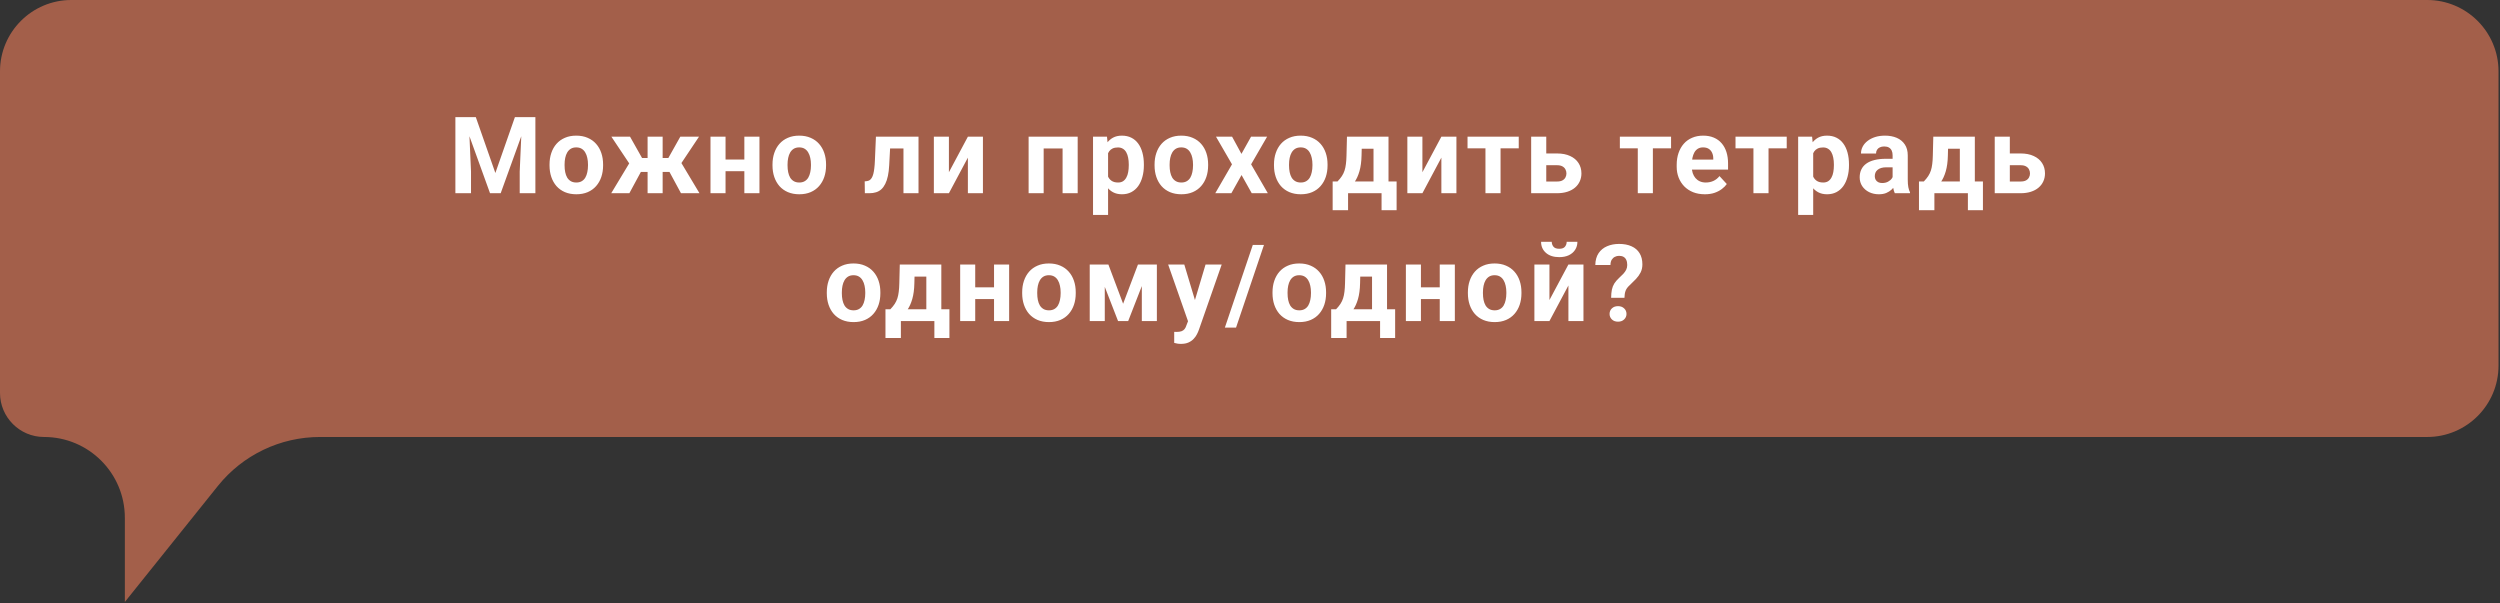 <?xml version="1.0" encoding="UTF-8"?> <svg xmlns="http://www.w3.org/2000/svg" width="841" height="203" viewBox="0 0 841 203" fill="none"><rect x="0" y="0" width="841" height="203" fill="#333333" stroke="none"/><path d="M24 0H816.5C829.755 0 840.5 10.745 840.5 24V123C840.5 136.255 829.755 147 816.5 147H107.618C94.268 147 81.641 153.061 73.29 163.476L42 202.5V174.176C42 159.167 29.833 147 14.823 147C6.637 147 0 140.363 0 132.176V24C0 10.745 10.745 0 24 0Z" fill="#A35F4A"></path><path d="M155.6 39.406H160.065L166.64 58.197L173.214 39.406H177.679L168.432 65H164.847L155.6 39.406ZM153.192 39.406H157.64L158.448 57.723V65H153.192V39.406ZM175.64 39.406H180.104V65H174.831V57.723L175.64 39.406ZM184.862 55.684V55.315C184.862 53.92 185.062 52.637 185.46 51.465C185.859 50.281 186.439 49.256 187.2 48.389C187.962 47.522 188.9 46.848 190.013 46.367C191.126 45.875 192.403 45.629 193.845 45.629C195.286 45.629 196.569 45.875 197.694 46.367C198.819 46.848 199.763 47.522 200.525 48.389C201.298 49.256 201.884 50.281 202.282 51.465C202.681 52.637 202.88 53.92 202.88 55.315V55.684C202.88 57.066 202.681 58.35 202.282 59.533C201.884 60.705 201.298 61.73 200.525 62.609C199.763 63.477 198.825 64.15 197.712 64.631C196.599 65.111 195.321 65.352 193.88 65.352C192.439 65.352 191.155 65.111 190.03 64.631C188.917 64.15 187.974 63.477 187.2 62.609C186.439 61.73 185.859 60.705 185.46 59.533C185.062 58.35 184.862 57.066 184.862 55.684ZM189.925 55.315V55.684C189.925 56.48 189.995 57.225 190.136 57.916C190.276 58.607 190.499 59.217 190.804 59.744C191.12 60.26 191.53 60.664 192.034 60.957C192.538 61.25 193.153 61.397 193.88 61.397C194.583 61.397 195.187 61.25 195.691 60.957C196.194 60.664 196.599 60.26 196.903 59.744C197.208 59.217 197.431 58.607 197.571 57.916C197.724 57.225 197.8 56.48 197.8 55.684V55.315C197.8 54.541 197.724 53.815 197.571 53.135C197.431 52.443 197.202 51.834 196.886 51.307C196.581 50.768 196.177 50.346 195.673 50.041C195.169 49.736 194.56 49.584 193.845 49.584C193.13 49.584 192.521 49.736 192.017 50.041C191.525 50.346 191.12 50.768 190.804 51.307C190.499 51.834 190.276 52.443 190.136 53.135C189.995 53.815 189.925 54.541 189.925 55.315ZM213.579 57.828L205.669 45.98H211.945L215.988 53.152H219.626L219.011 57.828H213.579ZM216.058 56.967L211.716 65H205.617L211.927 54.523L216.058 56.967ZM222.913 45.98V65H217.851V45.98H222.913ZM235.148 45.98L227.238 57.828H221.806L221.191 53.152H224.829L228.855 45.98H235.148ZM229.083 65L224.742 56.967L229.031 54.523L235.306 65H229.083ZM252.052 53.662V57.6H242.384V53.662H252.052ZM244.072 45.98V65H239.009V45.98H244.072ZM255.48 45.98V65H250.4V45.98H255.48ZM259.869 55.684V55.315C259.869 53.92 260.068 52.637 260.467 51.465C260.865 50.281 261.445 49.256 262.207 48.389C262.969 47.522 263.906 46.848 265.019 46.367C266.133 45.875 267.41 45.629 268.851 45.629C270.293 45.629 271.576 45.875 272.701 46.367C273.826 46.848 274.769 47.522 275.531 48.389C276.305 49.256 276.89 50.281 277.289 51.465C277.687 52.637 277.887 53.92 277.887 55.315V55.684C277.887 57.066 277.687 58.35 277.289 59.533C276.89 60.705 276.305 61.73 275.531 62.609C274.769 63.477 273.832 64.15 272.719 64.631C271.605 65.111 270.328 65.352 268.887 65.352C267.445 65.352 266.162 65.111 265.037 64.631C263.924 64.15 262.98 63.477 262.207 62.609C261.445 61.73 260.865 60.705 260.467 59.533C260.068 58.35 259.869 57.066 259.869 55.684ZM264.931 55.315V55.684C264.931 56.48 265.002 57.225 265.142 57.916C265.283 58.607 265.506 59.217 265.81 59.744C266.127 60.26 266.537 60.664 267.041 60.957C267.545 61.25 268.16 61.397 268.887 61.397C269.59 61.397 270.193 61.25 270.697 60.957C271.201 60.664 271.605 60.26 271.91 59.744C272.215 59.217 272.437 58.607 272.578 57.916C272.73 57.225 272.806 56.48 272.806 55.684V55.315C272.806 54.541 272.73 53.815 272.578 53.135C272.437 52.443 272.209 51.834 271.892 51.307C271.588 50.768 271.183 50.346 270.68 50.041C270.176 49.736 269.566 49.584 268.851 49.584C268.137 49.584 267.527 49.736 267.023 50.041C266.531 50.346 266.127 50.768 265.81 51.307C265.506 51.834 265.283 52.443 265.142 53.135C265.002 53.815 264.931 54.541 264.931 55.315ZM305.28 45.98V49.953H295.928V45.98H305.28ZM308.989 45.98V65H303.926V45.98H308.989ZM294.662 45.98H299.637L299.127 55.578C299.057 56.949 298.91 58.156 298.688 59.199C298.465 60.242 298.166 61.133 297.791 61.871C297.428 62.609 296.989 63.213 296.473 63.682C295.969 64.139 295.377 64.473 294.698 64.684C294.03 64.894 293.291 65 292.483 65H290.936L290.883 61.01L291.534 60.94C291.909 60.904 292.237 60.799 292.518 60.623C292.811 60.435 293.057 60.172 293.256 59.832C293.467 59.48 293.643 59.041 293.784 58.514C293.924 57.975 294.035 57.342 294.117 56.615C294.211 55.889 294.276 55.051 294.311 54.102L294.662 45.98ZM319.213 57.934L325.594 45.98H330.657V65H325.594V53.029L319.213 65H314.151V45.98H319.213V57.934ZM358.841 45.98V49.953H349.63V45.98H358.841ZM351.089 45.98V65H346.026V45.98H351.089ZM362.532 45.98V65H357.452V45.98H362.532ZM372.757 49.637V72.312H367.695V45.98H372.388L372.757 49.637ZM384.798 55.279V55.648C384.798 57.031 384.634 58.315 384.306 59.498C383.99 60.682 383.521 61.713 382.9 62.592C382.279 63.459 381.505 64.139 380.579 64.631C379.665 65.111 378.611 65.352 377.415 65.352C376.255 65.352 375.247 65.117 374.392 64.648C373.536 64.18 372.816 63.523 372.23 62.68C371.656 61.824 371.193 60.834 370.841 59.709C370.49 58.584 370.22 57.377 370.033 56.088V55.121C370.22 53.738 370.49 52.473 370.841 51.324C371.193 50.164 371.656 49.162 372.23 48.318C372.816 47.463 373.531 46.801 374.374 46.332C375.23 45.863 376.232 45.629 377.38 45.629C378.587 45.629 379.648 45.857 380.562 46.315C381.488 46.772 382.261 47.428 382.882 48.283C383.515 49.139 383.99 50.158 384.306 51.342C384.634 52.525 384.798 53.838 384.798 55.279ZM379.718 55.648V55.279C379.718 54.471 379.648 53.727 379.507 53.047C379.378 52.355 379.167 51.752 378.874 51.236C378.593 50.721 378.218 50.322 377.749 50.041C377.292 49.748 376.736 49.602 376.079 49.602C375.388 49.602 374.796 49.713 374.304 49.935C373.824 50.158 373.431 50.48 373.126 50.902C372.822 51.324 372.593 51.828 372.441 52.414C372.288 53 372.195 53.662 372.159 54.4V56.844C372.218 57.711 372.382 58.49 372.652 59.182C372.921 59.861 373.337 60.4 373.9 60.799C374.462 61.197 375.2 61.397 376.115 61.397C376.783 61.397 377.345 61.25 377.802 60.957C378.259 60.652 378.628 60.236 378.909 59.709C379.202 59.182 379.408 58.572 379.525 57.881C379.654 57.19 379.718 56.445 379.718 55.648ZM388.396 55.684V55.315C388.396 53.92 388.595 52.637 388.994 51.465C389.392 50.281 389.972 49.256 390.734 48.389C391.496 47.522 392.433 46.848 393.546 46.367C394.66 45.875 395.937 45.629 397.378 45.629C398.82 45.629 400.103 45.875 401.228 46.367C402.353 46.848 403.296 47.522 404.058 48.389C404.832 49.256 405.417 50.281 405.816 51.465C406.214 52.637 406.414 53.92 406.414 55.315V55.684C406.414 57.066 406.214 58.35 405.816 59.533C405.417 60.705 404.832 61.73 404.058 62.609C403.296 63.477 402.359 64.15 401.246 64.631C400.132 65.111 398.855 65.352 397.414 65.352C395.972 65.352 394.689 65.111 393.564 64.631C392.451 64.15 391.507 63.477 390.734 62.609C389.972 61.73 389.392 60.705 388.994 59.533C388.595 58.35 388.396 57.066 388.396 55.684ZM393.459 55.315V55.684C393.459 56.48 393.529 57.225 393.669 57.916C393.81 58.607 394.033 59.217 394.337 59.744C394.654 60.26 395.064 60.664 395.568 60.957C396.072 61.25 396.687 61.397 397.414 61.397C398.117 61.397 398.72 61.25 399.224 60.957C399.728 60.664 400.132 60.26 400.437 59.744C400.742 59.217 400.964 58.607 401.105 57.916C401.257 57.225 401.334 56.48 401.334 55.684V55.315C401.334 54.541 401.257 53.815 401.105 53.135C400.964 52.443 400.736 51.834 400.419 51.307C400.115 50.768 399.71 50.346 399.207 50.041C398.703 49.736 398.093 49.584 397.378 49.584C396.664 49.584 396.054 49.736 395.55 50.041C395.058 50.346 394.654 50.768 394.337 51.307C394.033 51.834 393.81 52.443 393.669 53.135C393.529 53.815 393.459 54.541 393.459 55.315ZM414.476 45.98L417.623 51.764L420.857 45.98H426.254L420.875 55.279L426.5 65H421.086L417.658 58.883L414.23 65H408.816L414.441 55.279L409.062 45.98H414.476ZM428.568 55.684V55.315C428.568 53.92 428.768 52.637 429.166 51.465C429.564 50.281 430.145 49.256 430.906 48.389C431.668 47.522 432.605 46.848 433.719 46.367C434.832 45.875 436.109 45.629 437.551 45.629C438.992 45.629 440.275 45.875 441.4 46.367C442.525 46.848 443.469 47.522 444.23 48.389C445.004 49.256 445.59 50.281 445.988 51.465C446.387 52.637 446.586 53.92 446.586 55.315V55.684C446.586 57.066 446.387 58.35 445.988 59.533C445.59 60.705 445.004 61.73 444.23 62.609C443.469 63.477 442.531 64.15 441.418 64.631C440.305 65.111 439.027 65.352 437.586 65.352C436.145 65.352 434.861 65.111 433.736 64.631C432.623 64.15 431.68 63.477 430.906 62.609C430.145 61.73 429.564 60.705 429.166 59.533C428.768 58.35 428.568 57.066 428.568 55.684ZM433.631 55.315V55.684C433.631 56.48 433.701 57.225 433.842 57.916C433.982 58.607 434.205 59.217 434.51 59.744C434.826 60.26 435.236 60.664 435.74 60.957C436.244 61.25 436.859 61.397 437.586 61.397C438.289 61.397 438.893 61.25 439.396 60.957C439.9 60.664 440.305 60.26 440.609 59.744C440.914 59.217 441.137 58.607 441.277 57.916C441.43 57.225 441.506 56.48 441.506 55.684V55.315C441.506 54.541 441.43 53.815 441.277 53.135C441.137 52.443 440.908 51.834 440.592 51.307C440.287 50.768 439.883 50.346 439.379 50.041C438.875 49.736 438.266 49.584 437.551 49.584C436.836 49.584 436.227 49.736 435.723 50.041C435.23 50.346 434.826 50.768 434.51 51.307C434.205 51.834 433.982 52.443 433.842 53.135C433.701 53.815 433.631 54.541 433.631 55.315ZM453.119 45.98H458.182L458.024 52.344C457.977 54.383 457.742 56.135 457.321 57.6C456.899 59.065 456.336 60.295 455.633 61.291C454.93 62.287 454.127 63.084 453.225 63.682C452.334 64.268 451.397 64.707 450.412 65H449.463L449.41 61.098L449.938 61.045C450.535 60.424 451.028 59.82 451.414 59.234C451.801 58.637 452.1 58.01 452.311 57.353C452.522 56.697 452.674 55.965 452.768 55.156C452.873 54.348 452.938 53.41 452.961 52.344L453.119 45.98ZM454.49 45.98H467.094V65H462.049V50.041H454.49V45.98ZM448.303 61.045H469.819V70.713H464.756V65H453.489V70.713H448.303V61.045ZM478.497 57.934L484.877 45.98H489.94V65H484.877V53.029L478.497 65H473.434V45.98H478.497V57.934ZM504.788 45.98V65H499.708V45.98H504.788ZM510.905 45.98V49.9H493.678V45.98H510.905ZM518.247 51.623H523.767C525.501 51.623 526.978 51.91 528.196 52.484C529.427 53.047 530.364 53.832 531.009 54.84C531.665 55.848 531.993 57.014 531.993 58.338C531.993 59.299 531.806 60.19 531.431 61.01C531.067 61.818 530.534 62.522 529.831 63.119C529.128 63.717 528.267 64.18 527.247 64.508C526.228 64.836 525.067 65 523.767 65H515.083V45.98H520.163V61.062H523.767C524.528 61.062 525.138 60.94 525.595 60.693C526.063 60.435 526.403 60.102 526.614 59.691C526.837 59.281 526.948 58.836 526.948 58.355C526.948 57.852 526.837 57.395 526.614 56.984C526.403 56.562 526.063 56.223 525.595 55.965C525.138 55.707 524.528 55.578 523.767 55.578H518.247V51.623ZM556.029 45.98V65H550.949V45.98H556.029ZM562.146 45.98V49.9H544.919V45.98H562.146ZM573.513 65.352C572.037 65.352 570.713 65.117 569.541 64.648C568.369 64.168 567.373 63.506 566.552 62.662C565.744 61.818 565.123 60.84 564.689 59.727C564.256 58.602 564.039 57.406 564.039 56.141V55.438C564.039 53.996 564.244 52.678 564.654 51.482C565.064 50.287 565.65 49.25 566.412 48.371C567.185 47.492 568.123 46.818 569.224 46.35C570.326 45.869 571.568 45.629 572.951 45.629C574.299 45.629 575.494 45.852 576.537 46.297C577.58 46.742 578.453 47.375 579.156 48.195C579.871 49.016 580.41 50 580.773 51.148C581.136 52.285 581.318 53.551 581.318 54.945V57.055H566.201V53.68H576.343V53.293C576.343 52.59 576.215 51.963 575.957 51.412C575.711 50.85 575.336 50.404 574.832 50.076C574.328 49.748 573.683 49.584 572.898 49.584C572.23 49.584 571.656 49.73 571.175 50.023C570.695 50.316 570.302 50.727 569.998 51.254C569.705 51.781 569.482 52.402 569.33 53.117C569.189 53.82 569.119 54.594 569.119 55.438V56.141C569.119 56.902 569.224 57.605 569.435 58.25C569.658 58.895 569.968 59.451 570.367 59.92C570.777 60.389 571.269 60.752 571.843 61.01C572.429 61.268 573.091 61.397 573.83 61.397C574.744 61.397 575.593 61.221 576.379 60.869C577.175 60.506 577.861 59.961 578.435 59.234L580.896 61.906C580.498 62.48 579.953 63.031 579.261 63.559C578.582 64.086 577.761 64.519 576.8 64.859C575.84 65.188 574.744 65.352 573.513 65.352ZM594.935 45.98V65H589.855V45.98H594.935ZM601.053 45.98V49.9H583.826V45.98H601.053ZM609.959 49.637V72.312H604.897V45.98H609.59L609.959 49.637ZM622 55.279V55.648C622 57.031 621.836 58.315 621.508 59.498C621.192 60.682 620.723 61.713 620.102 62.592C619.481 63.459 618.707 64.139 617.781 64.631C616.867 65.111 615.813 65.352 614.617 65.352C613.457 65.352 612.449 65.117 611.594 64.648C610.738 64.18 610.018 63.523 609.432 62.68C608.858 61.824 608.395 60.834 608.043 59.709C607.692 58.584 607.422 57.377 607.235 56.088V55.121C607.422 53.738 607.692 52.473 608.043 51.324C608.395 50.164 608.858 49.162 609.432 48.318C610.018 47.463 610.733 46.801 611.576 46.332C612.432 45.863 613.434 45.629 614.582 45.629C615.789 45.629 616.85 45.857 617.764 46.315C618.69 46.772 619.463 47.428 620.084 48.283C620.717 49.139 621.192 50.158 621.508 51.342C621.836 52.525 622 53.838 622 55.279ZM616.92 55.648V55.279C616.92 54.471 616.85 53.727 616.709 53.047C616.58 52.355 616.369 51.752 616.076 51.236C615.795 50.721 615.42 50.322 614.951 50.041C614.494 49.748 613.938 49.602 613.281 49.602C612.59 49.602 611.998 49.713 611.506 49.935C611.026 50.158 610.633 50.48 610.328 50.902C610.024 51.324 609.795 51.828 609.643 52.414C609.49 53 609.397 53.662 609.361 54.4V56.844C609.42 57.711 609.584 58.49 609.854 59.182C610.123 59.861 610.539 60.4 611.102 60.799C611.664 61.197 612.402 61.397 613.317 61.397C613.985 61.397 614.547 61.25 615.004 60.957C615.461 60.652 615.83 60.236 616.111 59.709C616.404 59.182 616.61 58.572 616.727 57.881C616.856 57.19 616.92 56.445 616.92 55.648ZM636.672 60.711V52.238C636.672 51.629 636.573 51.107 636.373 50.674C636.174 50.228 635.864 49.883 635.442 49.637C635.032 49.391 634.498 49.268 633.842 49.268C633.28 49.268 632.793 49.367 632.383 49.566C631.973 49.754 631.657 50.029 631.434 50.393C631.211 50.744 631.1 51.16 631.1 51.641H626.038C626.038 50.832 626.225 50.065 626.6 49.338C626.975 48.611 627.52 47.973 628.235 47.422C628.95 46.859 629.799 46.42 630.784 46.103C631.78 45.787 632.893 45.629 634.123 45.629C635.6 45.629 636.913 45.875 638.061 46.367C639.209 46.859 640.112 47.598 640.768 48.582C641.436 49.566 641.77 50.797 641.77 52.273V60.412C641.77 61.455 641.834 62.31 641.963 62.978C642.092 63.635 642.28 64.209 642.526 64.701V65H637.411C637.164 64.484 636.977 63.84 636.848 63.066C636.731 62.281 636.672 61.496 636.672 60.711ZM637.34 53.416L637.375 56.281H634.545C633.877 56.281 633.297 56.357 632.805 56.51C632.313 56.662 631.909 56.879 631.592 57.16C631.276 57.43 631.041 57.746 630.889 58.109C630.748 58.473 630.678 58.871 630.678 59.305C630.678 59.738 630.778 60.131 630.977 60.482C631.176 60.822 631.463 61.092 631.838 61.291C632.213 61.478 632.653 61.572 633.157 61.572C633.918 61.572 634.58 61.42 635.143 61.115C635.705 60.81 636.139 60.435 636.444 59.99C636.76 59.545 636.924 59.123 636.936 58.725L638.272 60.869C638.084 61.35 637.827 61.848 637.498 62.363C637.182 62.879 636.778 63.365 636.286 63.822C635.793 64.268 635.202 64.637 634.51 64.93C633.819 65.211 632.998 65.352 632.049 65.352C630.842 65.352 629.746 65.111 628.762 64.631C627.789 64.139 627.016 63.465 626.442 62.609C625.879 61.742 625.598 60.758 625.598 59.656C625.598 58.66 625.786 57.775 626.161 57.002C626.536 56.228 627.086 55.578 627.813 55.051C628.551 54.512 629.471 54.107 630.573 53.838C631.674 53.557 632.952 53.416 634.405 53.416H637.34ZM650.36 45.98H655.422L655.264 52.344C655.217 54.383 654.983 56.135 654.561 57.6C654.139 59.065 653.577 60.295 652.874 61.291C652.171 62.287 651.368 63.084 650.465 63.682C649.575 64.268 648.637 64.707 647.653 65H646.704L646.651 61.098L647.178 61.045C647.776 60.424 648.268 59.82 648.655 59.234C649.042 58.637 649.34 58.01 649.551 57.353C649.762 56.697 649.915 55.965 650.008 55.156C650.114 54.348 650.178 53.41 650.202 52.344L650.36 45.98ZM651.731 45.98H664.335V65H659.29V50.041H651.731V45.98ZM645.544 61.045H667.059V70.713H661.997V65H650.729V70.713H645.544V61.045ZM674.19 51.623H679.71C681.444 51.623 682.921 51.91 684.14 52.484C685.37 53.047 686.307 53.832 686.952 54.84C687.608 55.848 687.936 57.014 687.936 58.338C687.936 59.299 687.749 60.19 687.374 61.01C687.011 61.818 686.477 62.522 685.774 63.119C685.071 63.717 684.21 64.18 683.19 64.508C682.171 64.836 681.011 65 679.71 65H671.026V45.98H676.106V61.062H679.71C680.472 61.062 681.081 60.94 681.538 60.693C682.007 60.435 682.347 60.102 682.557 59.691C682.78 59.281 682.891 58.836 682.891 58.355C682.891 57.852 682.78 57.395 682.557 56.984C682.347 56.562 682.007 56.223 681.538 55.965C681.081 55.707 680.472 55.578 679.71 55.578H674.19V51.623ZM278.136 98.684V98.314C278.136 96.92 278.335 95.637 278.734 94.465C279.132 93.281 279.712 92.256 280.474 91.389C281.236 90.522 282.173 89.848 283.287 89.367C284.4 88.875 285.677 88.629 287.119 88.629C288.56 88.629 289.843 88.875 290.968 89.367C292.093 89.848 293.037 90.522 293.798 91.389C294.572 92.256 295.158 93.281 295.556 94.465C295.955 95.637 296.154 96.92 296.154 98.314V98.684C296.154 100.066 295.955 101.35 295.556 102.533C295.158 103.705 294.572 104.73 293.798 105.609C293.037 106.477 292.099 107.15 290.986 107.631C289.872 108.111 288.595 108.352 287.154 108.352C285.712 108.352 284.429 108.111 283.304 107.631C282.191 107.15 281.247 106.477 280.474 105.609C279.712 104.73 279.132 103.705 278.734 102.533C278.335 101.35 278.136 100.066 278.136 98.684ZM283.199 98.314V98.684C283.199 99.481 283.269 100.225 283.41 100.916C283.55 101.607 283.773 102.217 284.078 102.744C284.394 103.26 284.804 103.664 285.308 103.957C285.812 104.25 286.427 104.396 287.154 104.396C287.857 104.396 288.46 104.25 288.964 103.957C289.468 103.664 289.872 103.26 290.177 102.744C290.482 102.217 290.705 101.607 290.845 100.916C290.997 100.225 291.074 99.481 291.074 98.684V98.314C291.074 97.541 290.997 96.814 290.845 96.135C290.705 95.443 290.476 94.834 290.16 94.307C289.855 93.768 289.451 93.346 288.947 93.041C288.443 92.736 287.833 92.584 287.119 92.584C286.404 92.584 285.794 92.736 285.29 93.041C284.798 93.346 284.394 93.768 284.078 94.307C283.773 94.834 283.55 95.443 283.41 96.135C283.269 96.814 283.199 97.541 283.199 98.314ZM302.687 88.981H307.75L307.591 95.344C307.545 97.383 307.31 99.135 306.888 100.6C306.466 102.064 305.904 103.295 305.201 104.291C304.498 105.287 303.695 106.084 302.793 106.682C301.902 107.268 300.965 107.707 299.98 108H299.031L298.978 104.098L299.506 104.045C300.103 103.424 300.595 102.82 300.982 102.234C301.369 101.637 301.668 101.01 301.879 100.354C302.09 99.697 302.242 98.965 302.336 98.156C302.441 97.348 302.506 96.41 302.529 95.344L302.687 88.981ZM304.058 88.981H316.662V108H311.617V93.041H304.058V88.981ZM297.871 104.045H319.386V113.713H314.324V108H303.056V113.713H297.871V104.045ZM336.045 96.662V100.6H326.377V96.662H336.045ZM328.064 88.981V108H323.002V88.981H328.064ZM339.473 88.981V108H334.393V88.981H339.473ZM343.861 98.684V98.314C343.861 96.92 344.061 95.637 344.459 94.465C344.858 93.281 345.438 92.256 346.199 91.389C346.961 90.522 347.899 89.848 349.012 89.367C350.125 88.875 351.402 88.629 352.844 88.629C354.285 88.629 355.569 88.875 356.694 89.367C357.819 89.848 358.762 90.522 359.524 91.389C360.297 92.256 360.883 93.281 361.281 94.465C361.68 95.637 361.879 96.92 361.879 98.314V98.684C361.879 100.066 361.68 101.35 361.281 102.533C360.883 103.705 360.297 104.73 359.524 105.609C358.762 106.477 357.824 107.15 356.711 107.631C355.598 108.111 354.32 108.352 352.879 108.352C351.438 108.352 350.154 108.111 349.029 107.631C347.916 107.15 346.973 106.477 346.199 105.609C345.438 104.73 344.858 103.705 344.459 102.533C344.061 101.35 343.861 100.066 343.861 98.684ZM348.924 98.314V98.684C348.924 99.481 348.994 100.225 349.135 100.916C349.276 101.607 349.498 102.217 349.803 102.744C350.119 103.26 350.529 103.664 351.033 103.957C351.537 104.25 352.152 104.396 352.879 104.396C353.582 104.396 354.186 104.25 354.69 103.957C355.194 103.664 355.598 103.26 355.902 102.744C356.207 102.217 356.43 101.607 356.57 100.916C356.723 100.225 356.799 99.481 356.799 98.684V98.314C356.799 97.541 356.723 96.814 356.57 96.135C356.43 95.443 356.201 94.834 355.885 94.307C355.58 93.768 355.176 93.346 354.672 93.041C354.168 92.736 353.559 92.584 352.844 92.584C352.129 92.584 351.52 92.736 351.016 93.041C350.524 93.346 350.119 93.768 349.803 94.307C349.498 94.834 349.276 95.443 349.135 96.135C348.994 96.814 348.924 97.541 348.924 98.314ZM377.817 102.182L382.809 88.981H386.94L379.522 108H376.112L368.729 88.981H372.86L377.817 102.182ZM371.647 88.981V108H366.584V88.981H371.647ZM384.11 108V88.981H389.172V108H384.11ZM400.505 105.855L405.549 88.981H410.981L403.335 110.865C403.171 111.346 402.948 111.861 402.667 112.412C402.397 112.963 402.028 113.484 401.559 113.977C401.102 114.48 400.522 114.891 399.819 115.207C399.128 115.523 398.278 115.682 397.27 115.682C396.79 115.682 396.397 115.652 396.092 115.594C395.788 115.535 395.424 115.453 395.003 115.348V111.639C395.131 111.639 395.266 111.639 395.407 111.639C395.548 111.65 395.682 111.656 395.811 111.656C396.479 111.656 397.024 111.58 397.446 111.428C397.868 111.275 398.208 111.041 398.465 110.725C398.723 110.42 398.928 110.021 399.081 109.529L400.505 105.855ZM398.395 88.981L402.526 102.762L403.247 108.123L399.801 108.492L392.964 88.981H398.395ZM425.196 82.406L415.809 110.197H412.048L421.434 82.406H425.196ZM428.073 98.684V98.314C428.073 96.92 428.273 95.637 428.671 94.465C429.069 93.281 429.65 92.256 430.411 91.389C431.173 90.522 432.11 89.848 433.224 89.367C434.337 88.875 435.614 88.629 437.056 88.629C438.497 88.629 439.78 88.875 440.905 89.367C442.03 89.848 442.974 90.522 443.735 91.389C444.509 92.256 445.095 93.281 445.493 94.465C445.892 95.637 446.091 96.92 446.091 98.314V98.684C446.091 100.066 445.892 101.35 445.493 102.533C445.095 103.705 444.509 104.73 443.735 105.609C442.974 106.477 442.036 107.15 440.923 107.631C439.81 108.111 438.532 108.352 437.091 108.352C435.65 108.352 434.366 108.111 433.241 107.631C432.128 107.15 431.185 106.477 430.411 105.609C429.65 104.73 429.069 103.705 428.671 102.533C428.273 101.35 428.073 100.066 428.073 98.684ZM433.136 98.314V98.684C433.136 99.481 433.206 100.225 433.347 100.916C433.487 101.607 433.71 102.217 434.015 102.744C434.331 103.26 434.741 103.664 435.245 103.957C435.749 104.25 436.364 104.396 437.091 104.396C437.794 104.396 438.398 104.25 438.901 103.957C439.405 103.664 439.81 103.26 440.114 102.744C440.419 102.217 440.642 101.607 440.782 100.916C440.935 100.225 441.011 99.481 441.011 98.684V98.314C441.011 97.541 440.935 96.814 440.782 96.135C440.642 95.443 440.413 94.834 440.097 94.307C439.792 93.768 439.388 93.346 438.884 93.041C438.38 92.736 437.771 92.584 437.056 92.584C436.341 92.584 435.732 92.736 435.228 93.041C434.735 93.346 434.331 93.768 434.015 94.307C433.71 94.834 433.487 95.443 433.347 96.135C433.206 96.814 433.136 97.541 433.136 98.314ZM452.624 88.981H457.687L457.529 95.344C457.482 97.383 457.247 99.135 456.826 100.6C456.404 102.064 455.841 103.295 455.138 104.291C454.435 105.287 453.632 106.084 452.73 106.682C451.839 107.268 450.902 107.707 449.917 108H448.968L448.915 104.098L449.443 104.045C450.04 103.424 450.533 102.82 450.919 102.234C451.306 101.637 451.605 101.01 451.816 100.354C452.027 99.697 452.179 98.965 452.273 98.156C452.378 97.348 452.443 96.41 452.466 95.344L452.624 88.981ZM453.995 88.981H466.599V108H461.554V93.041H453.995V88.981ZM447.808 104.045H469.324V113.713H464.261V108H452.994V113.713H447.808V104.045ZM485.982 96.662V100.6H476.314V96.662H485.982ZM478.002 88.981V108H472.939V88.981H478.002ZM489.41 88.981V108H484.33V88.981H489.41ZM493.799 98.684V98.314C493.799 96.92 493.998 95.637 494.396 94.465C494.795 93.281 495.375 92.256 496.137 91.389C496.898 90.522 497.836 89.848 498.949 89.367C500.062 88.875 501.34 88.629 502.781 88.629C504.223 88.629 505.506 88.875 506.631 89.367C507.756 89.848 508.699 90.522 509.461 91.389C510.234 92.256 510.82 93.281 511.219 94.465C511.617 95.637 511.816 96.92 511.816 98.314V98.684C511.816 100.066 511.617 101.35 511.219 102.533C510.82 103.705 510.234 104.73 509.461 105.609C508.699 106.477 507.762 107.15 506.648 107.631C505.535 108.111 504.258 108.352 502.816 108.352C501.375 108.352 500.092 108.111 498.967 107.631C497.853 107.15 496.91 106.477 496.137 105.609C495.375 104.73 494.795 103.705 494.396 102.533C493.998 101.35 493.799 100.066 493.799 98.684ZM498.861 98.314V98.684C498.861 99.481 498.931 100.225 499.072 100.916C499.213 101.607 499.435 102.217 499.74 102.744C500.056 103.26 500.467 103.664 500.971 103.957C501.474 104.25 502.09 104.396 502.816 104.396C503.519 104.396 504.123 104.25 504.627 103.957C505.131 103.664 505.535 103.26 505.84 102.744C506.144 102.217 506.367 101.607 506.508 100.916C506.66 100.225 506.736 99.481 506.736 98.684V98.314C506.736 97.541 506.66 96.814 506.508 96.135C506.367 95.443 506.139 94.834 505.822 94.307C505.517 93.768 505.113 93.346 504.609 93.041C504.105 92.736 503.496 92.584 502.781 92.584C502.066 92.584 501.457 92.736 500.953 93.041C500.461 93.346 500.056 93.768 499.74 94.307C499.435 94.834 499.213 95.443 499.072 96.135C498.931 96.814 498.861 97.541 498.861 98.314ZM521.232 100.934L527.613 88.981H532.676V108H527.613V96.029L521.232 108H516.17V88.981H521.232V100.934ZM527.033 81.334H530.637C530.637 82.342 530.385 83.238 529.881 84.023C529.389 84.797 528.686 85.406 527.772 85.852C526.857 86.285 525.779 86.502 524.537 86.502C522.65 86.502 521.156 86.022 520.055 85.061C518.965 84.1 518.42 82.857 518.42 81.334H522.006C522.006 81.943 522.193 82.488 522.568 82.969C522.955 83.449 523.611 83.689 524.537 83.689C525.451 83.689 526.096 83.449 526.471 82.969C526.846 82.488 527.033 81.943 527.033 81.334ZM546.469 100.178H541.987C541.998 99.123 542.08 98.215 542.233 97.453C542.397 96.68 542.672 95.982 543.059 95.361C543.457 94.74 543.985 94.125 544.641 93.516C545.192 93.023 545.672 92.555 546.082 92.109C546.492 91.664 546.815 91.207 547.049 90.738C547.284 90.258 547.401 89.725 547.401 89.139C547.401 88.459 547.295 87.897 547.084 87.451C546.885 86.994 546.58 86.648 546.17 86.414C545.772 86.18 545.268 86.062 544.659 86.062C544.155 86.062 543.686 86.174 543.252 86.397C542.819 86.607 542.461 86.936 542.18 87.381C541.91 87.826 541.77 88.412 541.758 89.139H536.66C536.696 87.533 537.065 86.209 537.768 85.166C538.483 84.111 539.438 83.332 540.633 82.828C541.828 82.312 543.17 82.055 544.659 82.055C546.299 82.055 547.705 82.324 548.877 82.863C550.049 83.391 550.946 84.17 551.567 85.201C552.188 86.221 552.498 87.463 552.498 88.928C552.498 89.947 552.299 90.856 551.901 91.652C551.502 92.438 550.981 93.17 550.336 93.85C549.692 94.529 548.983 95.232 548.209 95.959C547.541 96.557 547.084 97.184 546.838 97.84C546.604 98.496 546.481 99.275 546.469 100.178ZM541.459 105.609C541.459 104.859 541.717 104.238 542.233 103.746C542.748 103.242 543.44 102.99 544.307 102.99C545.162 102.99 545.848 103.242 546.364 103.746C546.891 104.238 547.155 104.859 547.155 105.609C547.155 106.336 546.891 106.951 546.364 107.455C545.848 107.959 545.162 108.211 544.307 108.211C543.44 108.211 542.748 107.959 542.233 107.455C541.717 106.951 541.459 106.336 541.459 105.609Z" fill="white"></path></svg> 